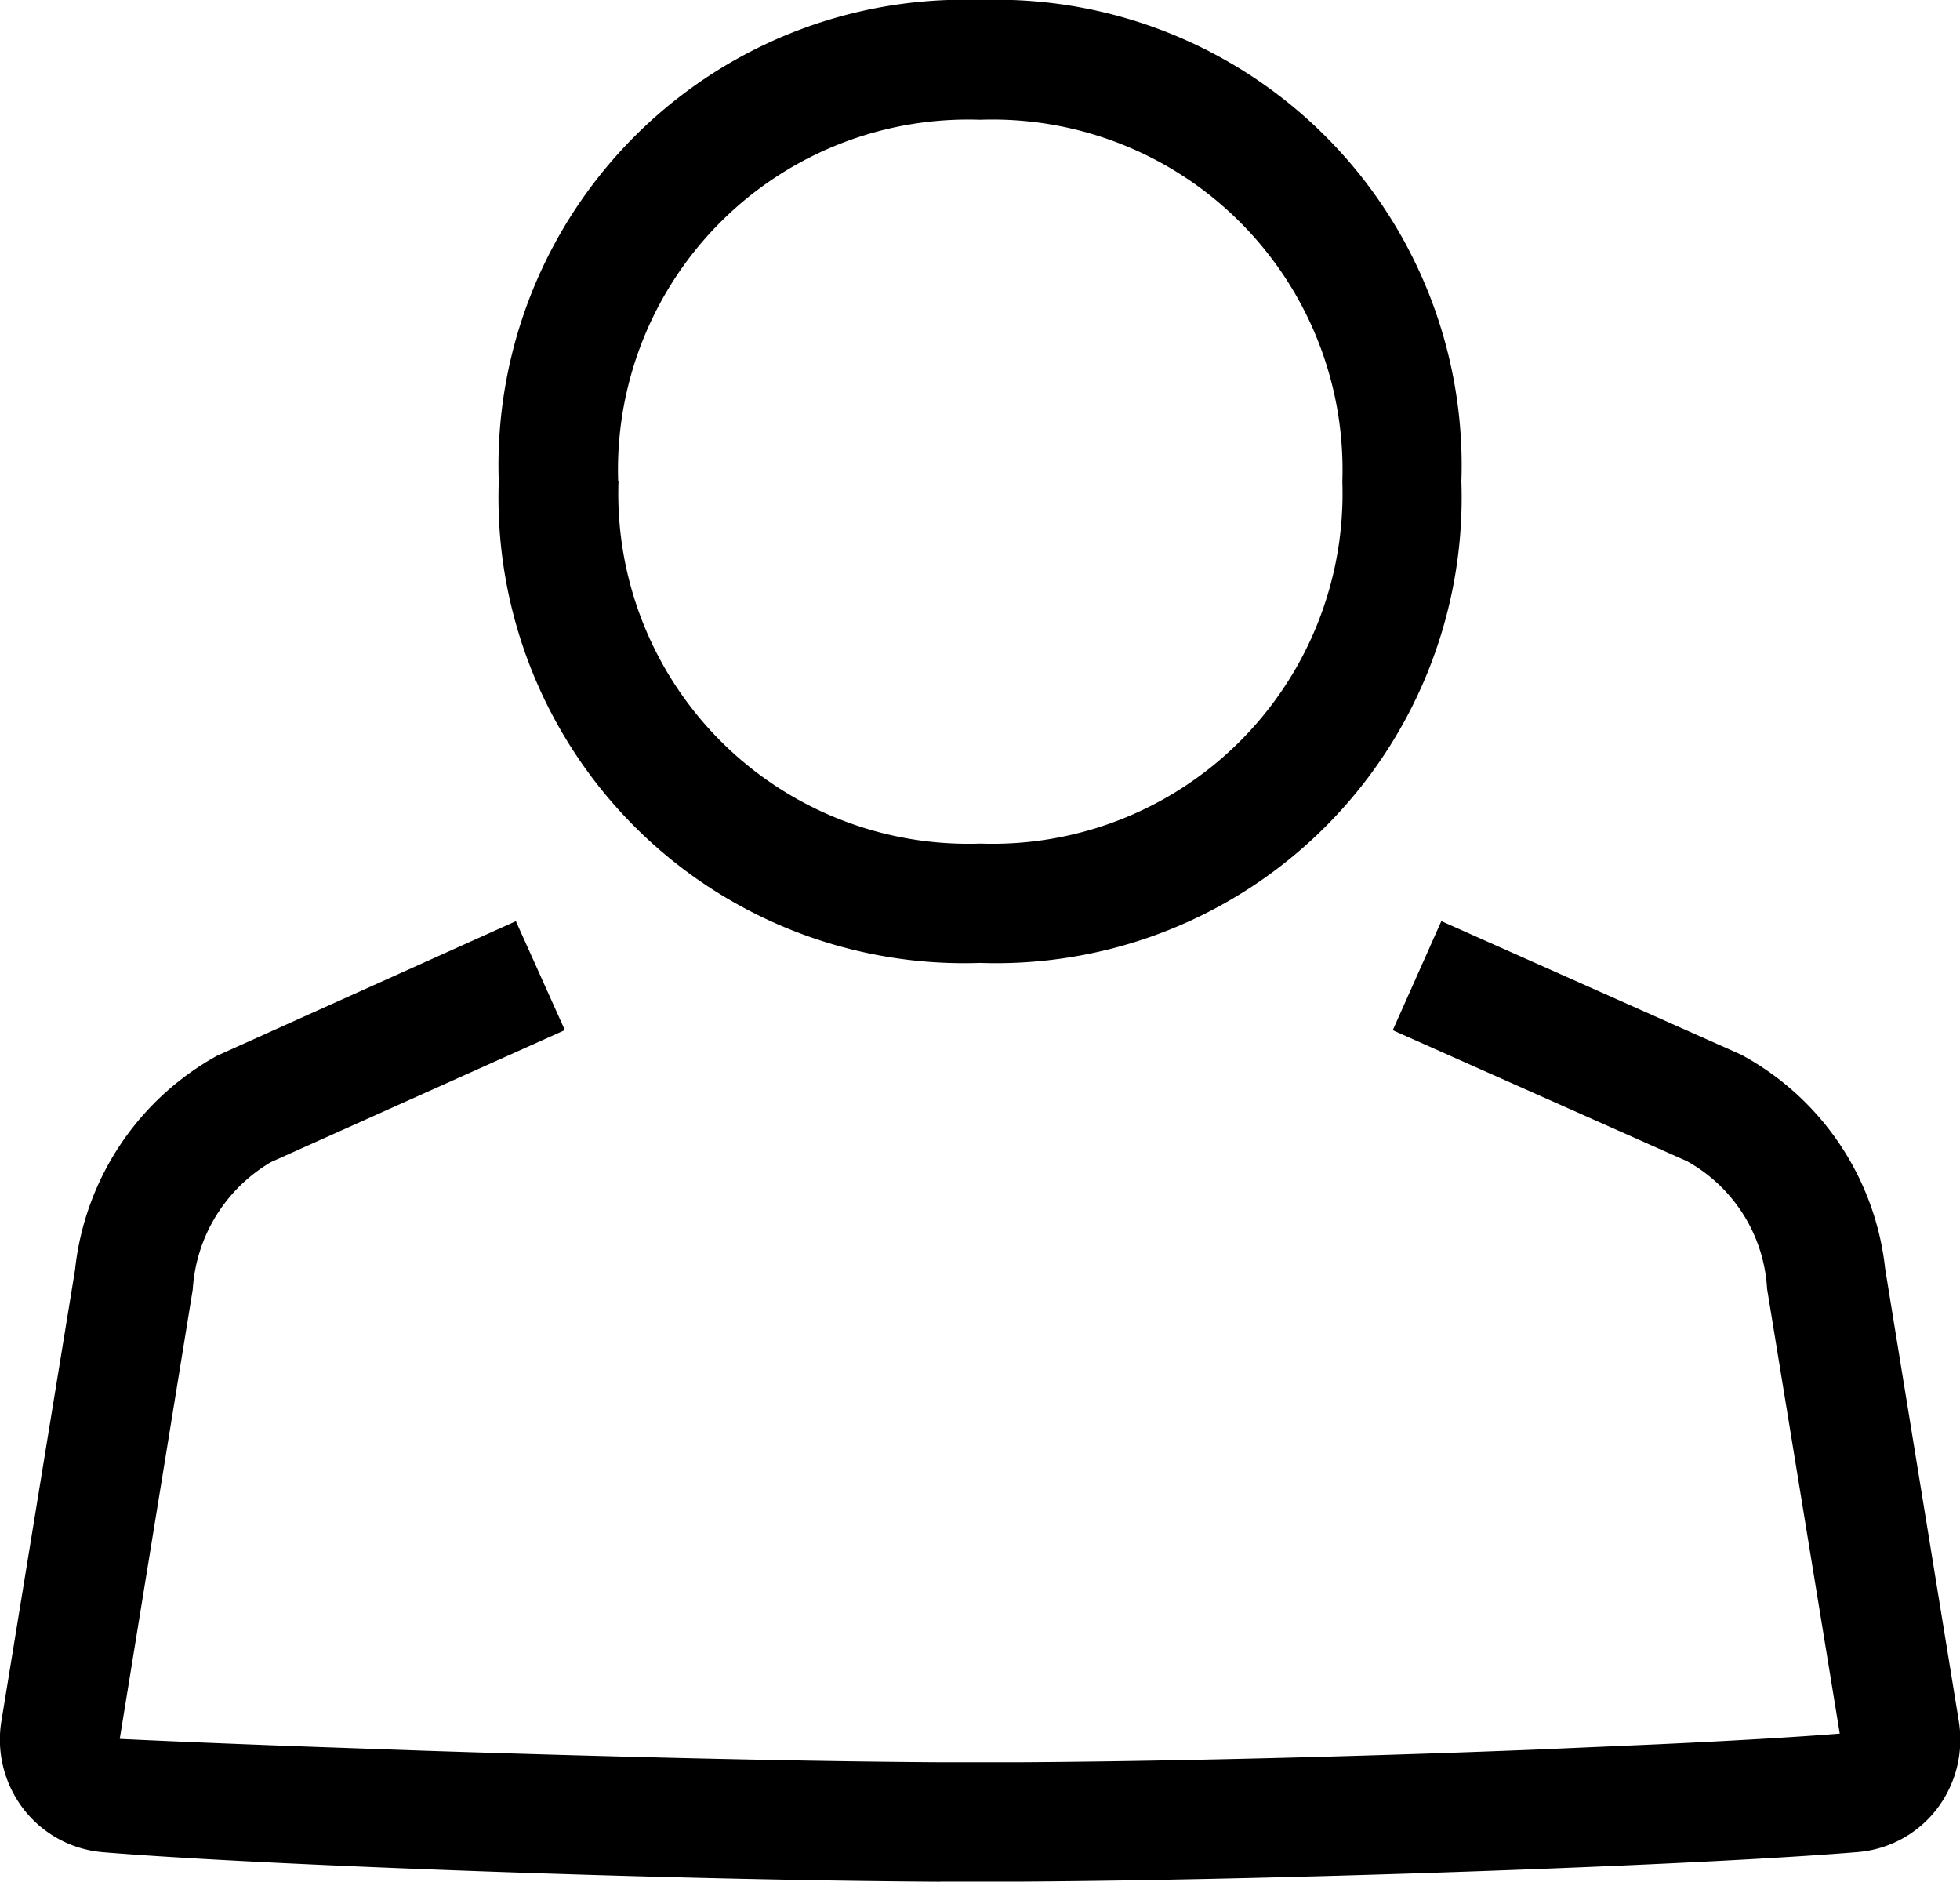 <svg xmlns="http://www.w3.org/2000/svg" width="31.101" height="29.852" viewBox="0 0 31.101 29.852">
  <path id="profile" d="M14.926,29.852c-4.134-.023-10.714-.256-13.286-.467a1.778,1.778,0,0,1-1.262-.68,1.805,1.805,0,0,1-.351-1.428l1.164-7.135a4.413,4.413,0,0,1,2.254-3.394l4.741-2.134.777,1.728L4.3,18.436a2.521,2.521,0,0,0-1.241,2.018L1.9,27.587c.7.033,1.737.077,2.953.121l1.91.067c2.705.088,5.831.169,8.17.182h1.236c2.336-.013,5.461-.092,8.187-.2l1.909-.083c1.177-.054,2.2-.113,2.928-.171L28.04,20.448a2.476,2.476,0,0,0-1.272-2.027L22.1,16.344l.771-1.731,4.758,2.119a4.4,4.4,0,0,1,2.285,3.4l1.164,7.148a1.811,1.811,0,0,1-.351,1.427,1.769,1.769,0,0,1-1.258.676c-2.573.212-9.106.441-13.232.467H14.926ZM7.914,7.639A7.388,7.388,0,0,1,15.552,0a7.387,7.387,0,0,1,7.637,7.638,7.387,7.387,0,0,1-7.637,7.638A7.387,7.387,0,0,1,7.914,7.639Zm1.9,0a5.555,5.555,0,0,0,5.743,5.744,5.555,5.555,0,0,0,5.743-5.743A5.555,5.555,0,0,0,15.552,1.9,5.555,5.555,0,0,0,9.809,7.638Z"/>
</svg>
